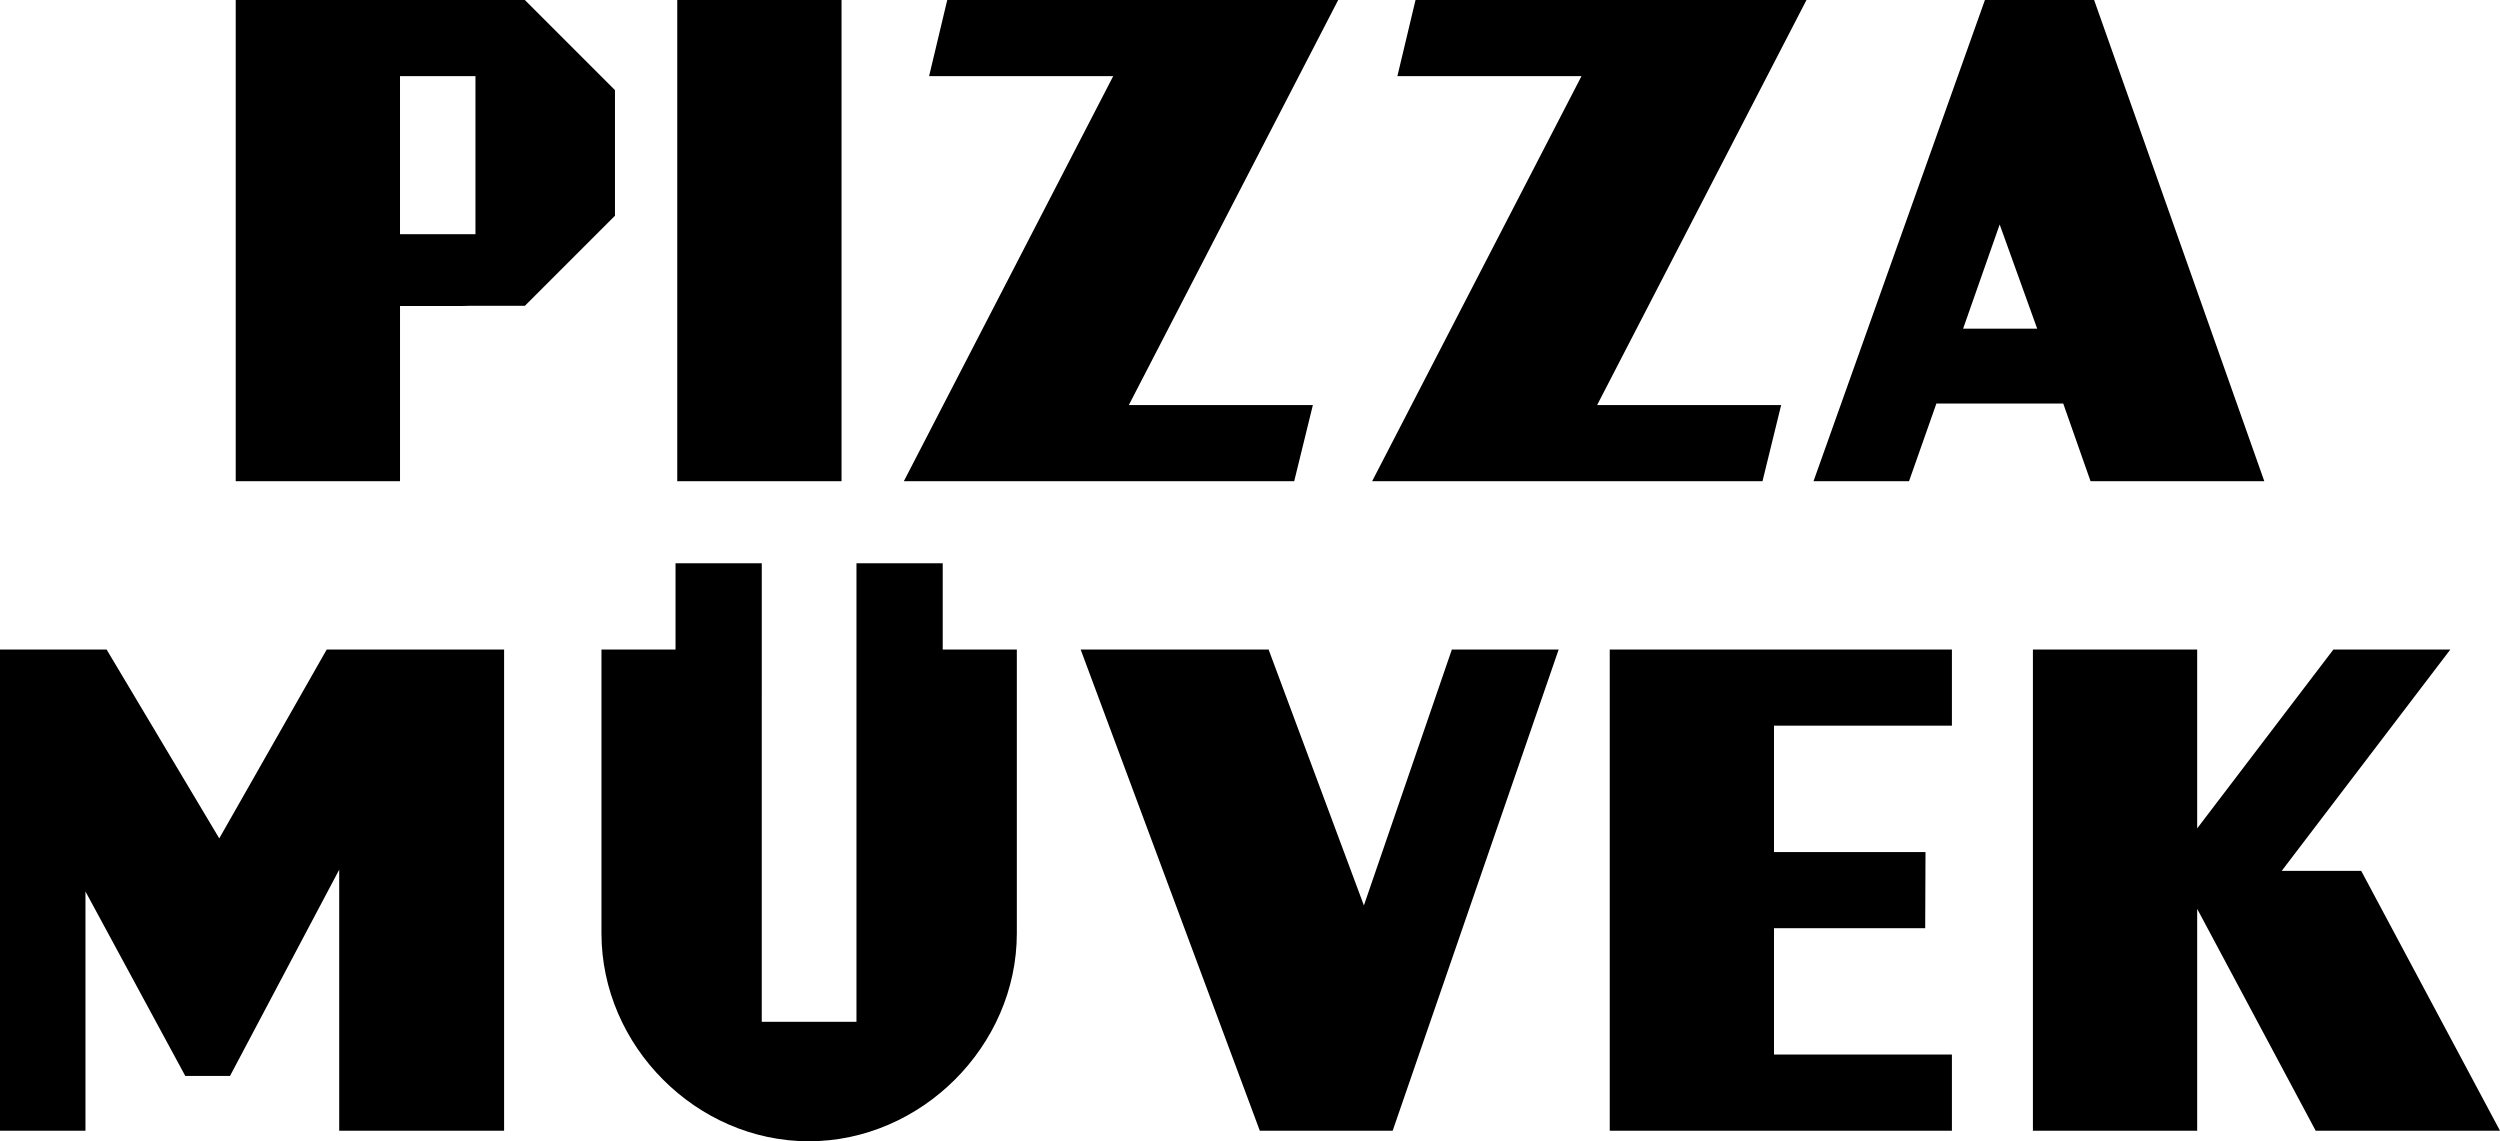 <?xml version="1.0" encoding="UTF-8"?><svg id="Layer_1" xmlns="http://www.w3.org/2000/svg" viewBox="0 0 2170.95 991.07"><defs><style>.cls-1{stroke-width:0px;}</style></defs><polygon class="cls-1" points="1184.38 786.26 1101.61 564.02 938.41 564.02 1094 981.89 1209.37 981.89 1353.52 564.02 1260.77 564.02 1184.38 786.26"/><polygon class="cls-1" points="190.4 728.04 92.56 564.02 0 564.02 0 981.89 74.22 981.89 74.22 774.16 160.9 934.34 199.73 934.34 294.56 755.22 294.56 981.89 437.75 981.89 437.75 564.02 283.72 564.02 190.4 728.04"/><polygon class="cls-1" points="1397.86 981.89 1695 981.89 1695 915.76 1540.51 915.76 1540.51 806.02 1671.8 806.02 1672.07 739.89 1540.51 739.89 1540.51 630.15 1695 630.15 1695 564.02 1397.86 564.02 1397.86 981.89"/><path class="cls-1" d="M818.63,489.13h-74.89v74.91h-.01v323.26h-82.23v-284.92h.01v-113.25h-74.89v74.91h-64.32v246.43c0,97.87,82.45,180.59,180.05,180.59s180.65-82.72,180.65-180.59v-246.43h-64.36v-74.91Z"/><polygon class="cls-1" points="2050.44 756.27 1981.37 756.27 2127.84 564.02 2026.28 564.02 1907.99 719.34 1907.99 564.02 1765.34 564.02 1765.34 981.89 1907.99 981.89 1907.99 789.58 1908.19 789.61 2010.89 981.89 2170.95 981.89 2050.44 756.27"/><rect class="cls-1" x="588.12" width="142.66" height="417.87"/><polygon class="cls-1" points="822.57 0 806.81 66.12 966.68 66.12 784.88 417.87 1123.86 417.87 1140.07 351.74 980.25 351.74 1162.06 0 822.57 0"/><polygon class="cls-1" points="1229.22 0 1213.46 66.12 1373.33 66.12 1191.53 417.87 1530.52 417.87 1546.72 351.74 1386.91 351.74 1568.71 0 1229.22 0"/><path class="cls-1" d="M1723.66.02l-148.83,417.82h82.94l23.75-67.41h110.15l23.7,67.41h150.89L1818.5.02h-94.84ZM1704.72,285.41l31.76-90.46,32.57,90.46h-64.32Z"/><path class="cls-1" d="M455.79.02h-251.09v417.82h142.67v-152.13h54.05c2.27,0,4.49-.05,6.71-.16h47.66l27-26.99,51.24-51.24v-109.06l-51.24-51.24L455.79.02ZM412.88,203.39h-65.52V66.13h65.52v137.26Z"/></svg>